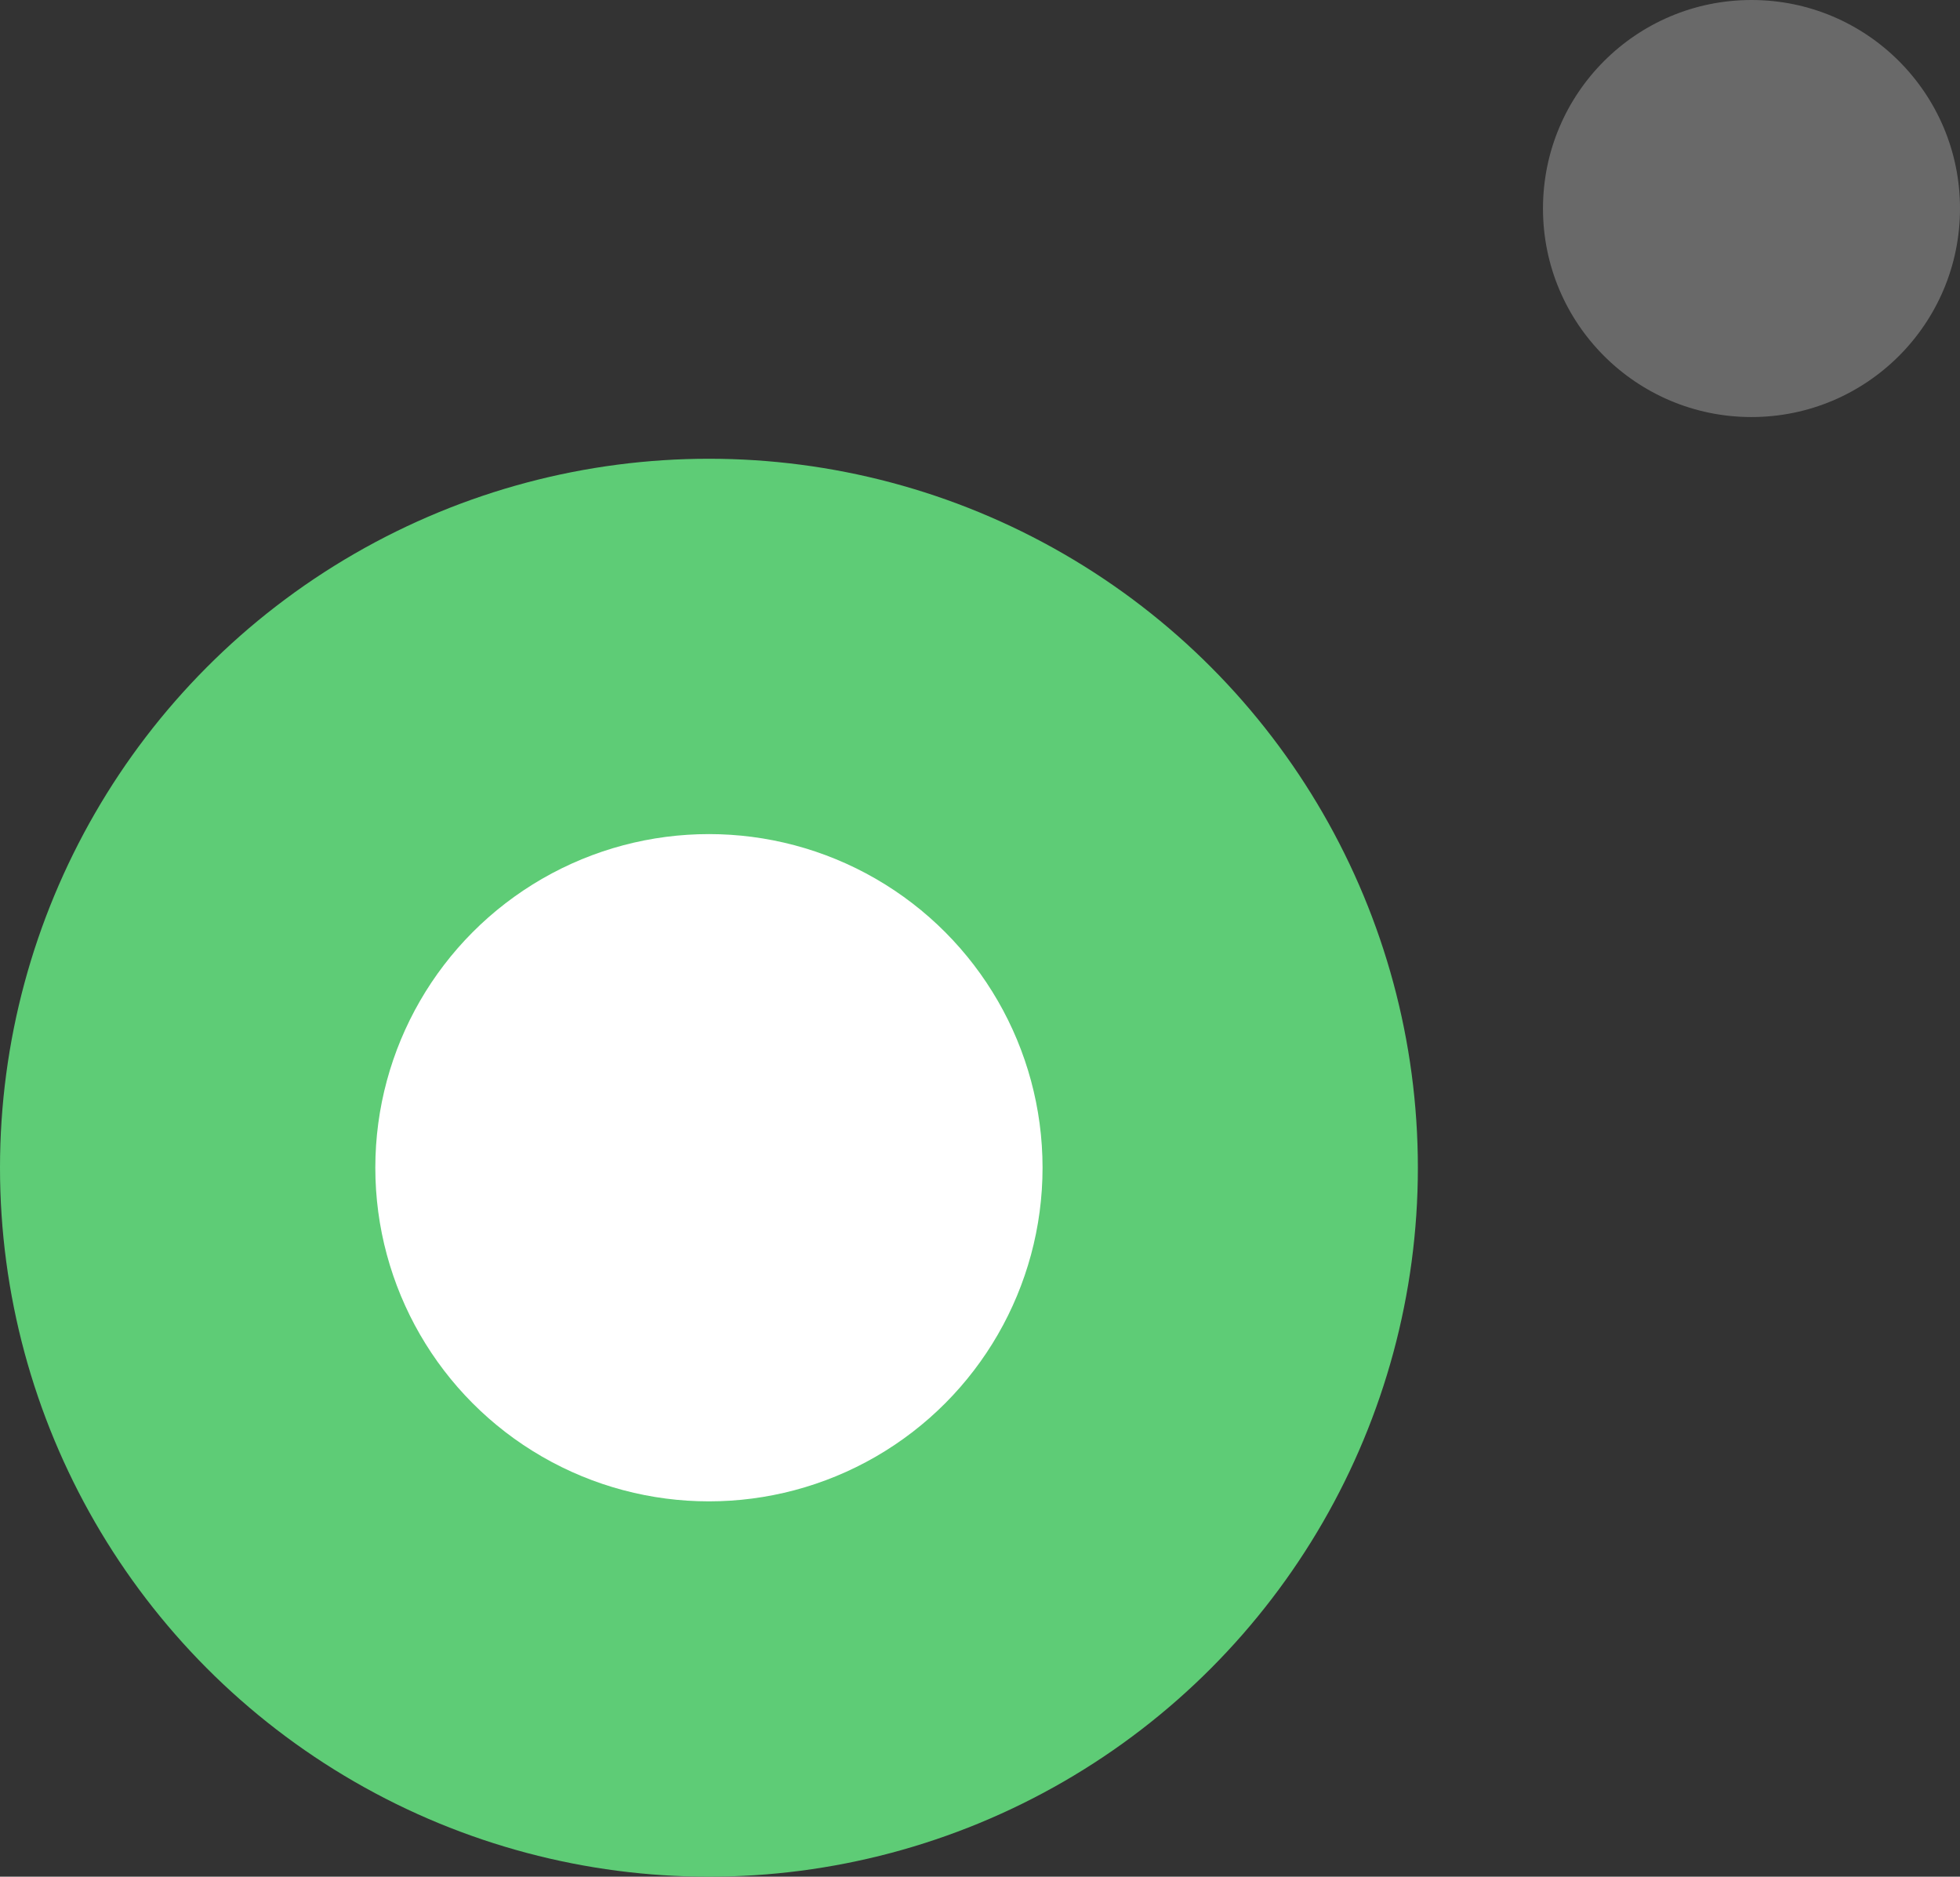 <svg width="47" height="45" viewBox="0 0 47 45" fill="none" xmlns="http://www.w3.org/2000/svg">
<rect x="0" y="0" width="47" height="45" fill="#333333" stroke="none"/>
<circle cx="42" cy="5" r="5" fill="#696969"/>
<circle cx="17" cy="28" r="17" fill="#5ECC76"/>
<circle cx="17" cy="28" r="8" fill="white"/>
</svg>
